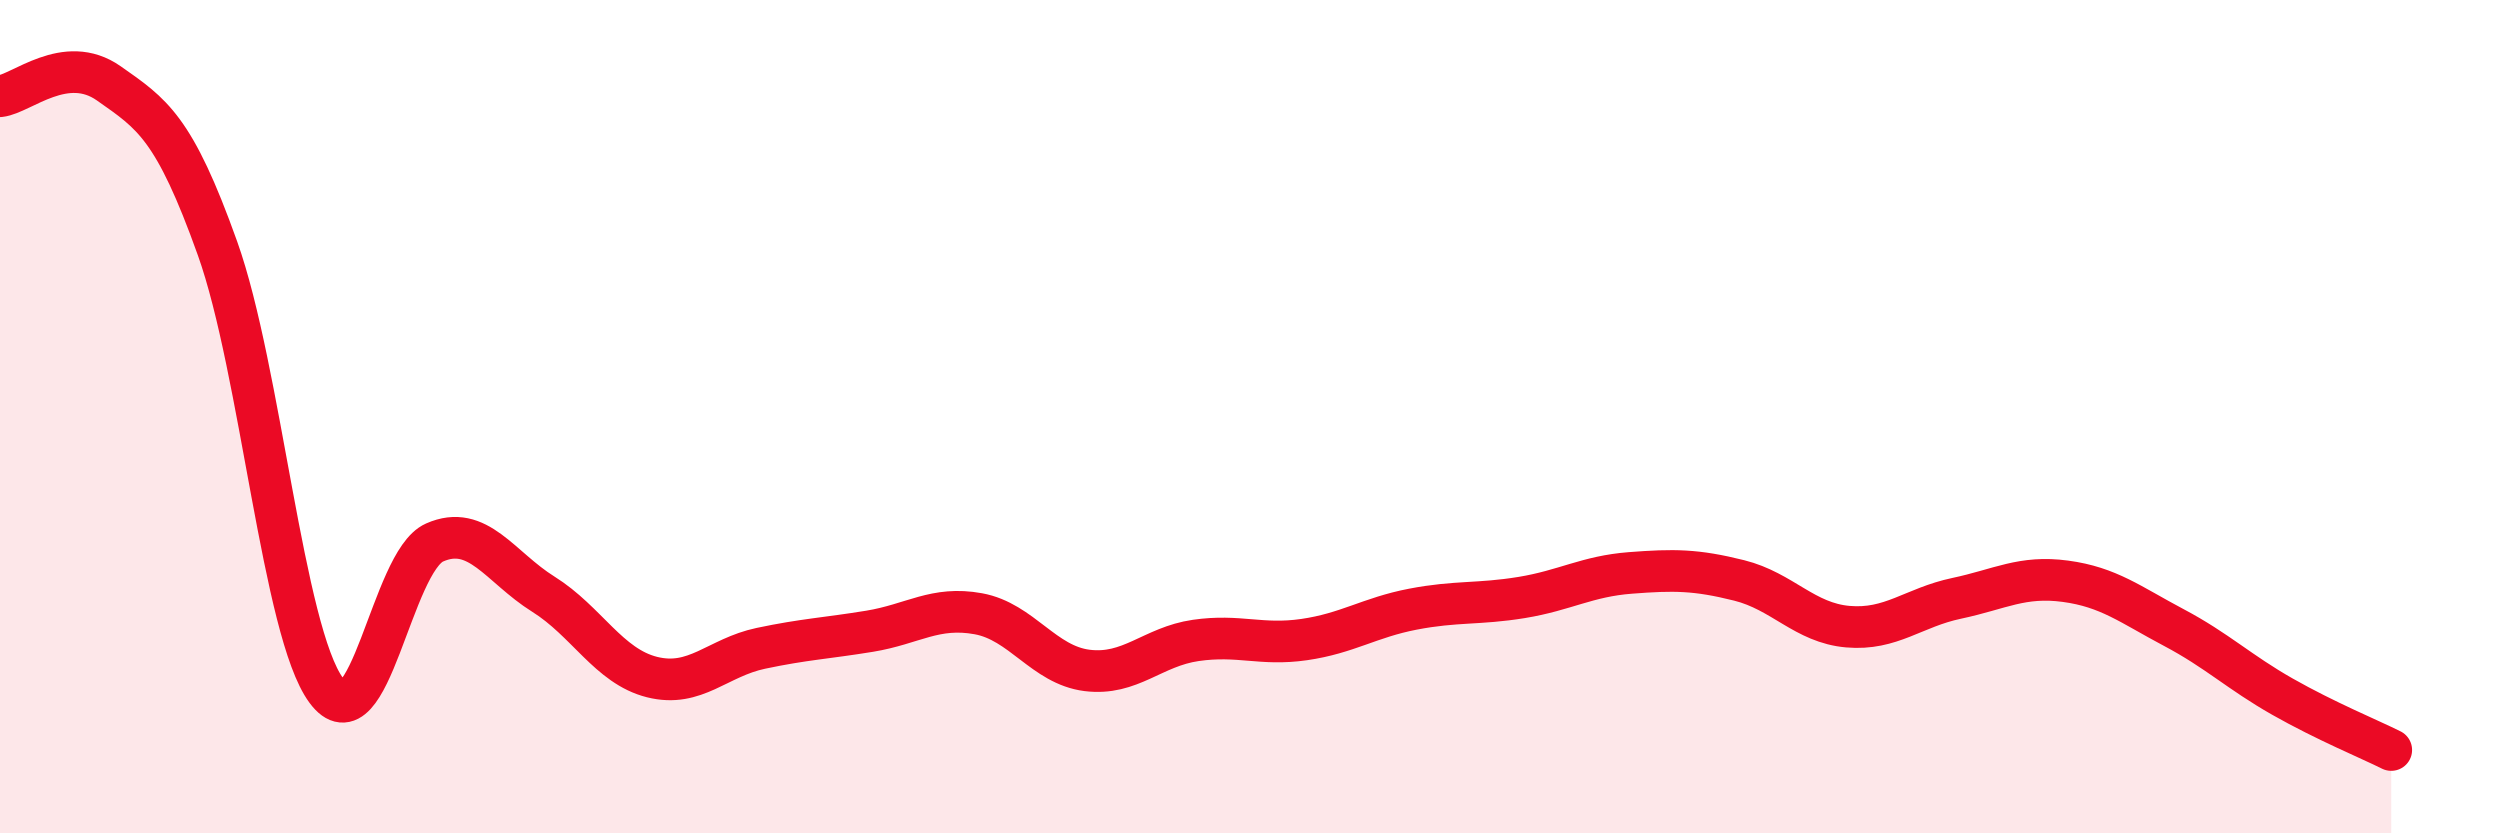 
    <svg width="60" height="20" viewBox="0 0 60 20" xmlns="http://www.w3.org/2000/svg">
      <path
        d="M 0,2.31 C 0.52,2.25 1.57,1.27 2.61,2 C 3.65,2.73 4.18,3.05 5.22,5.96 C 6.26,8.87 6.79,15.16 7.83,16.57 C 8.87,17.98 9.39,13.48 10.43,13.02 C 11.47,12.56 12,13.61 13.04,14.26 C 14.08,14.91 14.61,15.99 15.65,16.25 C 16.69,16.51 17.22,15.78 18.26,15.56 C 19.3,15.34 19.83,15.32 20.87,15.15 C 21.91,14.98 22.44,14.54 23.48,14.73 C 24.52,14.92 25.05,15.96 26.09,16.09 C 27.13,16.22 27.66,15.52 28.7,15.37 C 29.74,15.22 30.26,15.5 31.3,15.35 C 32.34,15.2 32.87,14.82 33.91,14.62 C 34.95,14.42 35.48,14.51 36.52,14.34 C 37.56,14.17 38.09,13.83 39.13,13.75 C 40.17,13.67 40.7,13.67 41.74,13.93 C 42.78,14.19 43.31,14.95 44.35,15.04 C 45.39,15.13 45.92,14.58 46.96,14.36 C 48,14.14 48.53,13.81 49.57,13.95 C 50.61,14.09 51.13,14.51 52.17,15.06 C 53.21,15.61 53.74,16.13 54.78,16.72 C 55.82,17.31 56.87,17.74 57.39,18L57.39 20L0 20Z"
        fill="#EB0A25"
        opacity="0.1"
        stroke-linecap="round"
        stroke-linejoin="round"
      />
      <path
        d="M 0,2.31 C 0.52,2.25 1.57,1.27 2.61,2 C 3.65,2.73 4.18,3.05 5.22,5.96 C 6.26,8.87 6.79,15.16 7.83,16.57 C 8.87,17.98 9.39,13.48 10.43,13.02 C 11.47,12.56 12,13.61 13.04,14.26 C 14.08,14.91 14.61,15.99 15.65,16.25 C 16.69,16.51 17.22,15.78 18.26,15.56 C 19.3,15.34 19.83,15.32 20.87,15.15 C 21.91,14.98 22.44,14.54 23.48,14.73 C 24.52,14.92 25.05,15.96 26.09,16.09 C 27.13,16.22 27.66,15.52 28.7,15.37 C 29.74,15.22 30.26,15.5 31.3,15.35 C 32.34,15.2 32.87,14.82 33.91,14.62 C 34.95,14.42 35.48,14.51 36.52,14.34 C 37.56,14.17 38.09,13.83 39.13,13.75 C 40.17,13.67 40.7,13.67 41.74,13.93 C 42.78,14.19 43.31,14.95 44.35,15.04 C 45.39,15.13 45.92,14.58 46.96,14.36 C 48,14.14 48.53,13.81 49.57,13.95 C 50.61,14.09 51.13,14.51 52.17,15.06 C 53.21,15.61 53.74,16.13 54.78,16.72 C 55.82,17.31 56.87,17.74 57.39,18"
        stroke="#EB0A25"
        stroke-width="1"
        fill="none"
        stroke-linecap="round"
        stroke-linejoin="round"
      />
    </svg>
  